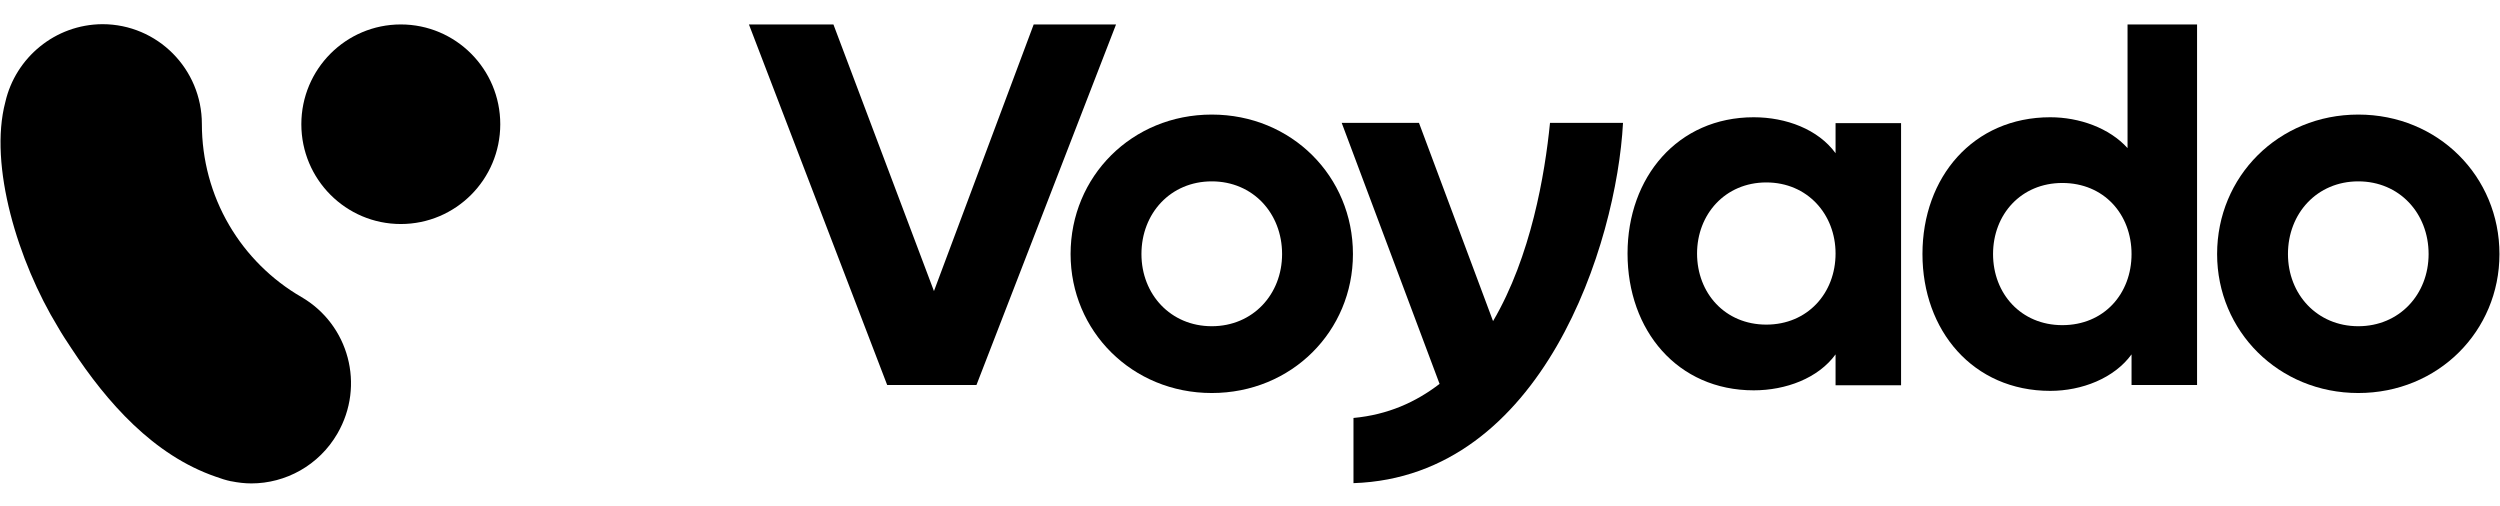 <svg width="618" height="125" viewBox="0 0 618 125" fill="none" xmlns="http://www.w3.org/2000/svg">
<path d="M74.491 73.414C67.154 69.17 60.941 63.003 56.645 55.643C52.216 48.084 49.903 39.463 49.903 30.644C49.903 17.05 38.931 5.977 25.315 5.977C13.616 6.043 3.834 14.265 1.322 25.206C-2.842 40.922 4.495 64.727 14.277 80.774C15.335 82.631 16.524 84.421 17.714 86.212C26.439 99.474 37.939 112.537 53.34 117.842C54.596 118.306 55.851 118.704 57.108 118.969H57.173C58.826 119.301 60.478 119.5 62.131 119.5C70.591 119.5 78.853 115.057 83.414 107.166C90.288 95.296 86.256 80.244 74.491 73.414Z" fill="black"/>
<path d="M99.078 55.378C112.658 55.378 123.666 44.334 123.666 30.71C123.666 17.087 112.658 6.043 99.078 6.043C85.499 6.043 74.491 17.087 74.491 30.71C74.491 44.334 85.499 55.378 99.078 55.378Z" fill="black"/>
<path d="M275.886 6.043L241.384 95.164H219.308L185.136 6.043H206.022L230.874 71.956L255.528 6.043H275.886Z" fill="black"/>
<path d="M264.649 62.804C264.649 43.641 279.786 28.323 299.548 28.323C319.311 28.323 334.447 43.641 334.447 62.804C334.447 81.835 319.311 97.153 299.548 97.153C279.852 97.153 264.649 81.835 264.649 62.804ZM316.932 62.804C316.932 52.725 309.727 44.834 299.548 44.834C289.369 44.834 282.165 52.725 282.165 62.804C282.165 72.751 289.369 80.641 299.548 80.641C309.727 80.641 316.932 72.751 316.932 62.804Z" fill="black"/>
<path d="M401.204 30.445C399.618 60.085 381.442 117.908 334.58 119.433V103.32C343.106 102.524 349.98 99.407 355.863 94.898L331.671 30.379H350.773L369.082 79.382C378.467 63.401 381.905 43.044 383.16 30.379H401.204V30.445Z" fill="black"/>
<path d="M469.944 30.445V95.23H453.751V87.604C449.454 93.506 441.457 96.49 433.525 96.49C414.688 96.49 402.328 81.703 402.328 62.672C402.328 43.773 414.754 28.986 433.525 28.986C441.523 28.986 449.454 31.97 453.751 37.872V30.445H469.944ZM453.751 62.672C453.751 52.99 446.811 45.099 436.632 45.099C426.453 45.099 419.513 52.99 419.513 62.672C419.513 72.485 426.453 80.244 436.632 80.244C446.811 80.244 453.751 72.485 453.751 62.672Z" fill="black"/>
<path d="M543.114 6.043V95.164H526.917V87.604C522.622 93.506 514.626 96.623 506.826 96.623C487.724 96.623 475.232 81.703 475.232 62.804C475.232 43.773 487.791 28.986 506.826 28.986C514.031 28.986 521.433 31.639 525.929 36.612V6.043H543.114ZM526.917 62.804C526.917 52.991 520.114 45.232 509.801 45.232C499.622 45.232 492.682 52.991 492.682 62.804C492.682 72.618 499.622 80.377 509.801 80.377C520.114 80.377 526.917 72.618 526.917 62.804Z" fill="black"/>
<path d="M548.068 62.804C548.068 43.641 563.204 28.323 582.97 28.323C602.73 28.323 617.866 43.641 617.866 62.804C617.866 81.835 602.73 97.153 582.97 97.153C563.271 97.153 548.068 81.835 548.068 62.804ZM600.351 62.804C600.351 52.725 593.146 44.834 582.97 44.834C572.788 44.834 565.584 52.725 565.584 62.804C565.584 72.751 572.788 80.641 582.97 80.641C593.146 80.641 600.351 72.751 600.351 62.804Z" fill="black"/>
</svg>
